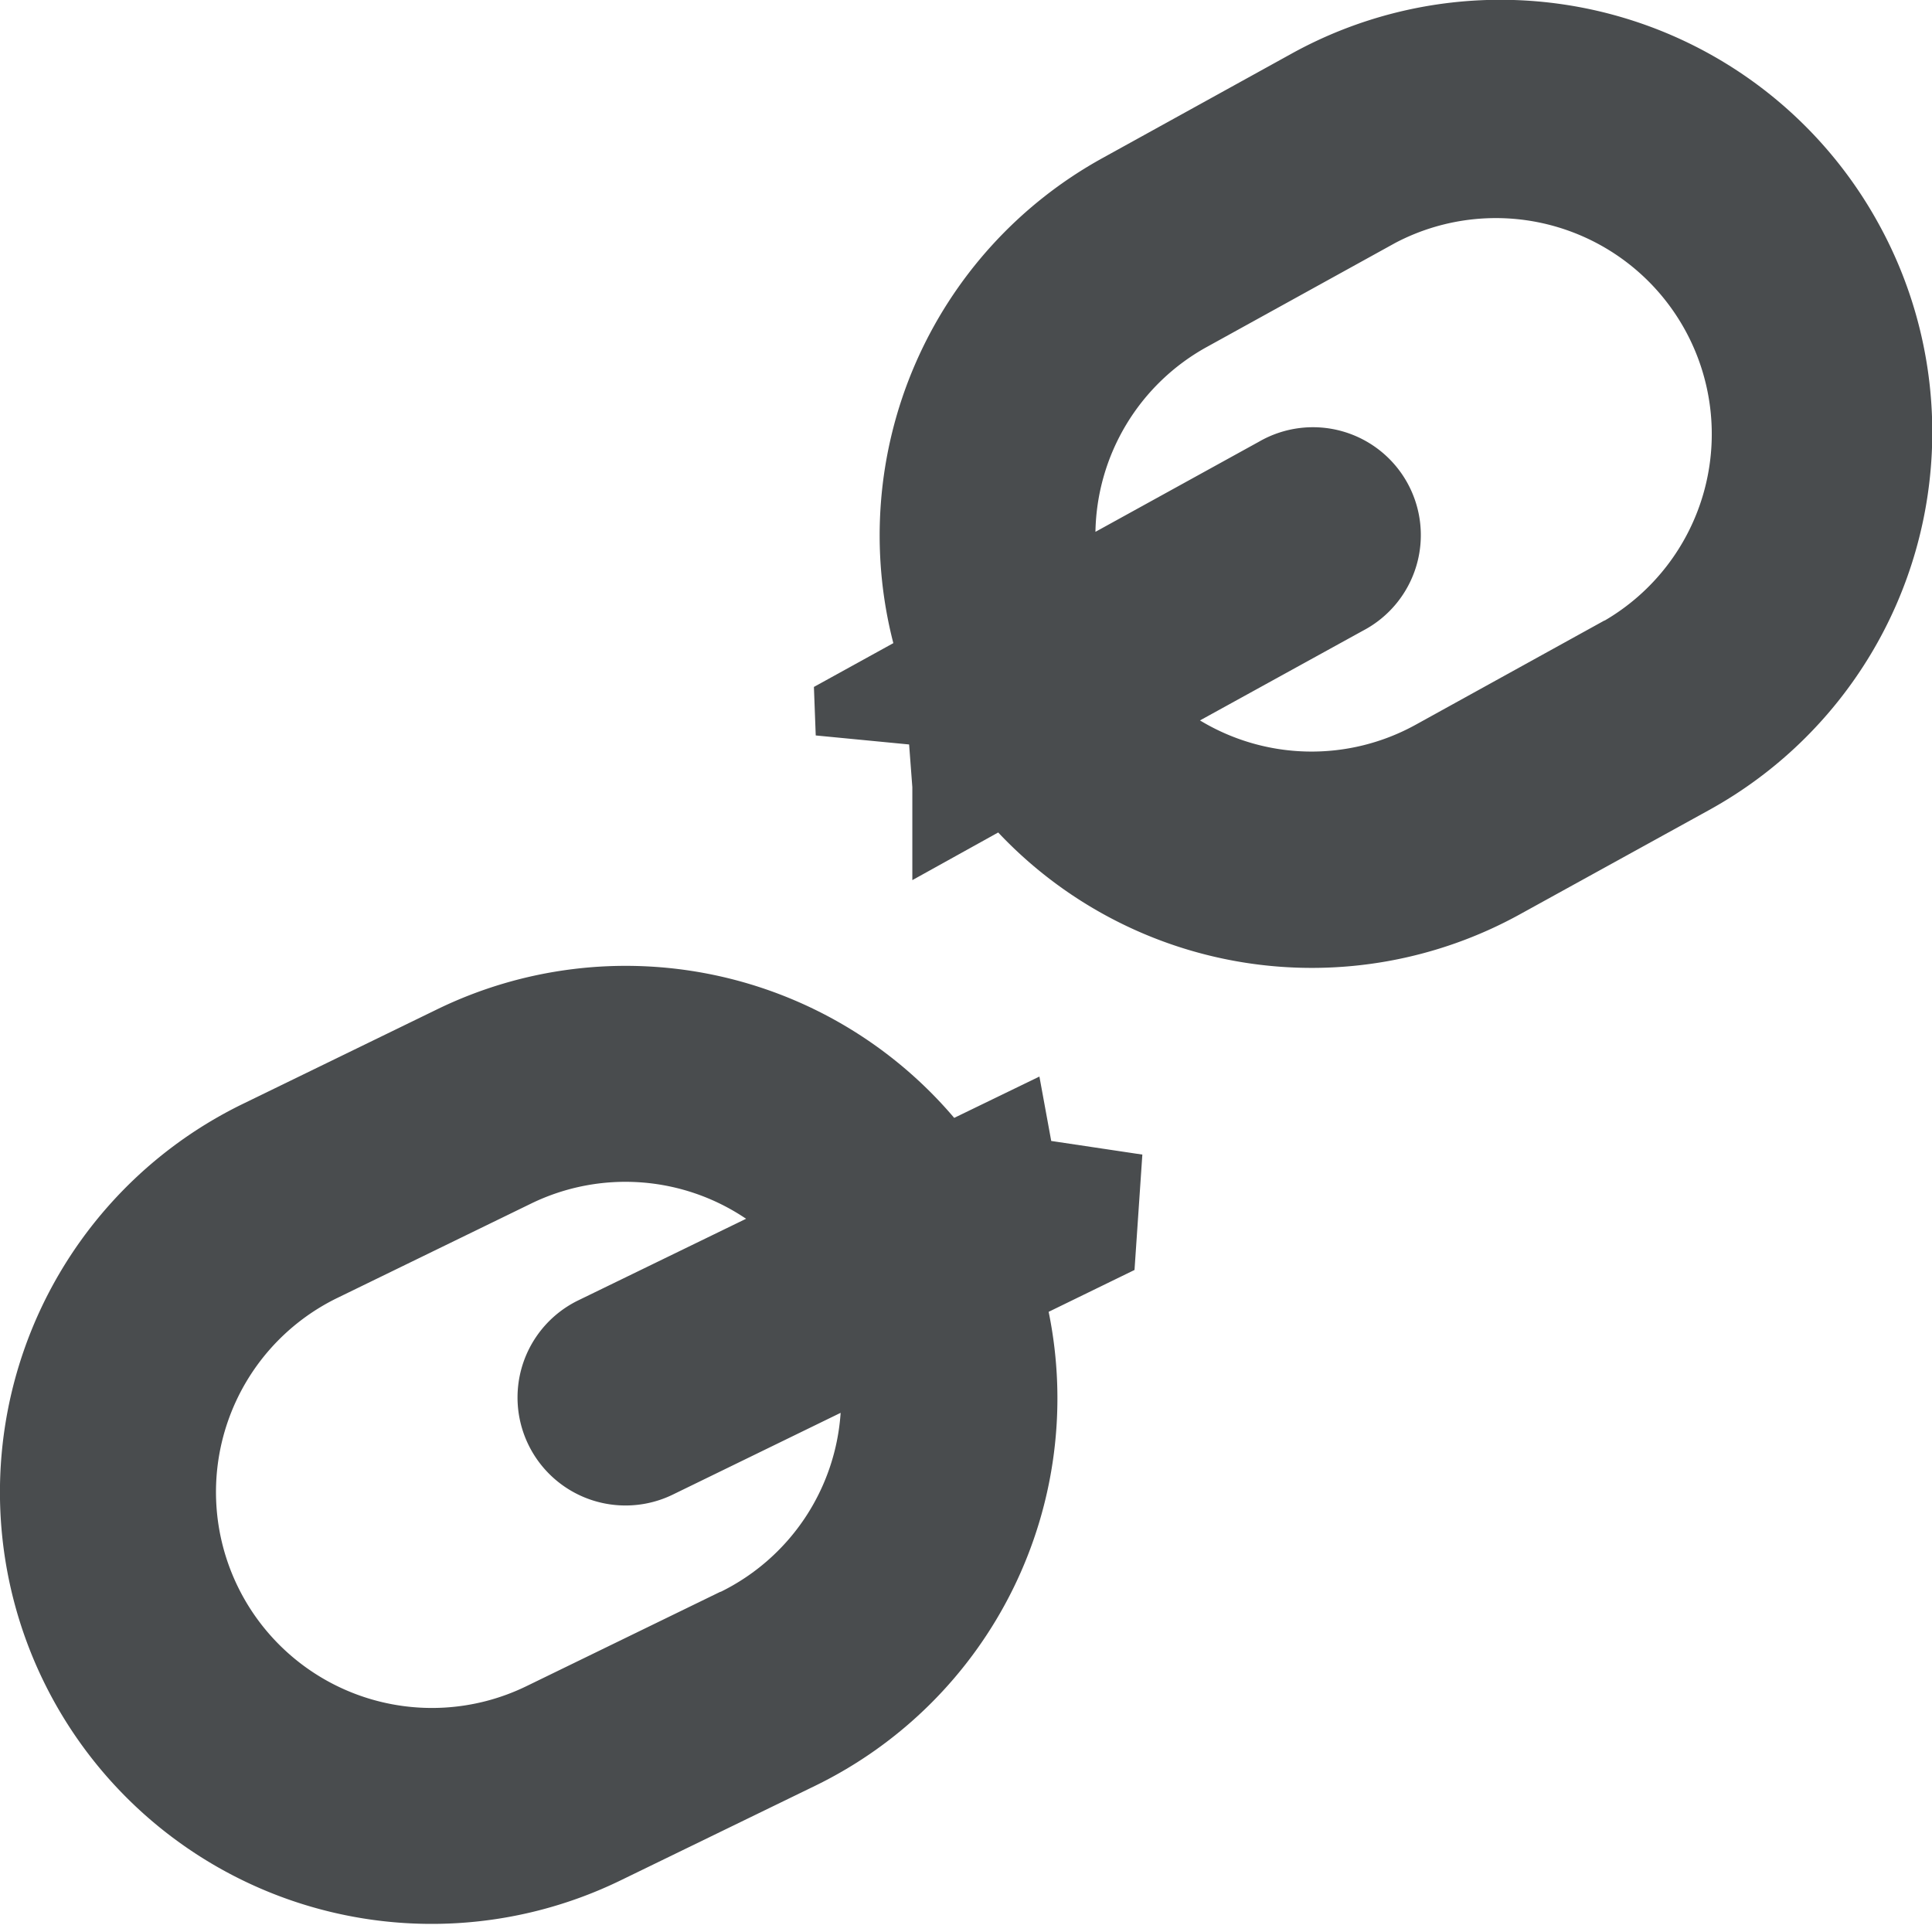<svg xmlns="http://www.w3.org/2000/svg" height="18" width="18" viewBox="0 0 18 18">
  <path fill="#494c4e" d="M9.794 10.63l-.11-.6-.794.385a4.014 4.014 0 0 0-4.82-1.01l-1.808.88a4.022 4.022 0 1 0 3.52 7.234l1.81-.88a4.015 4.015 0 0 0 2.178-4.417l.8-.39.073-1.075zm-3.082 4.2l-1.808.88a2.01 2.01 0 0 1-1.76-3.618l1.807-.88a2.007 2.007 0 0 1 2 .143l-1.563.76a1.005 1.005 0 1 0 .88 1.81l1.564-.762a2.008 2.008 0 0 1-1.118 1.668zM17.5 2.08A4.02 4.02 0 0 0 12.033.5l-1.76.972a4.015 4.015 0 0 0-1.95 4.52l-.74.408.017.452.87.084.03.398V8.2l.8-.444a4.014 4.014 0 0 0 4.865.76l1.76-.97A4.02 4.02 0 0 0 17.5 2.08zm-2.55 3.7l-1.76.972a2.007 2.007 0 0 1-2.01-.04l1.52-.837a1.005 1.005 0 1 0-.97-1.76l-1.524.84a2.007 2.007 0 0 1 1.037-1.722L13 2.263a2.012 2.012 0 0 1 1.948 3.52z"/>
</svg>
